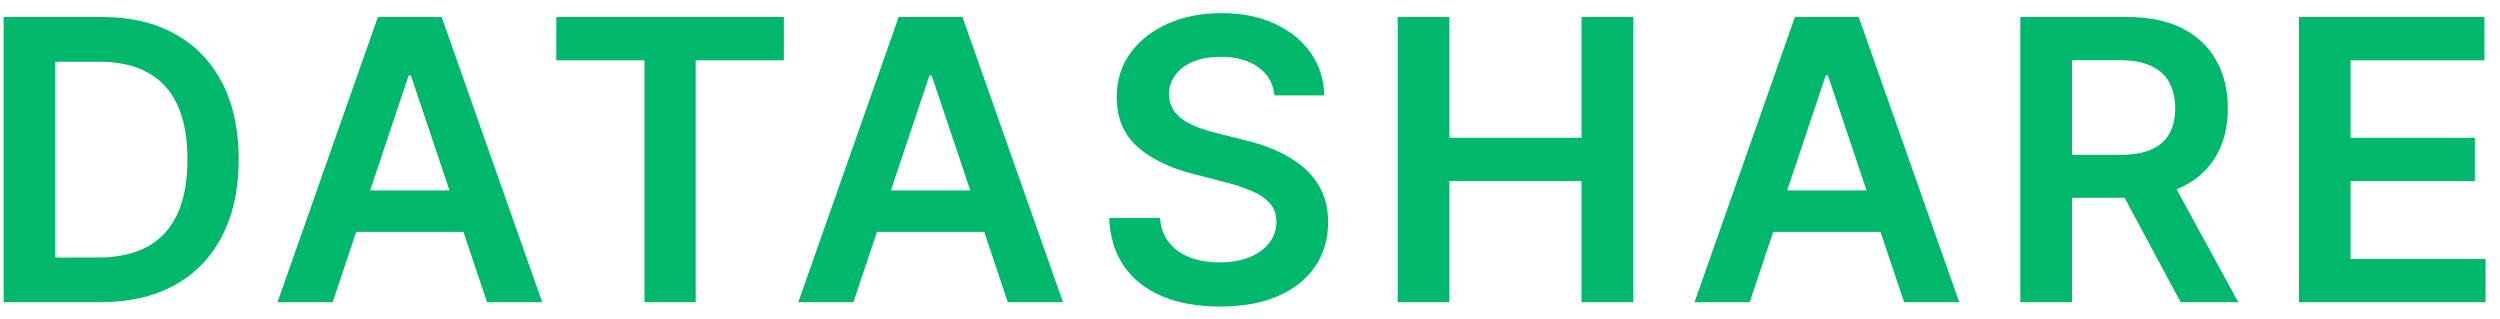 <svg width="102" height="13" viewBox="0 0 102 13" fill="none" xmlns="http://www.w3.org/2000/svg">
<path d="M4.091 12.331H0.148V0.694H4.17C5.326 0.694 6.318 0.927 7.148 1.393C7.981 1.855 8.621 2.52 9.068 3.388C9.515 4.255 9.739 5.293 9.739 6.501C9.739 7.713 9.513 8.755 9.062 9.626C8.616 10.498 7.97 11.166 7.125 11.632C6.284 12.098 5.273 12.331 4.091 12.331ZM2.256 10.507H3.989C4.799 10.507 5.475 10.359 6.017 10.064C6.559 9.765 6.966 9.319 7.239 8.729C7.511 8.134 7.648 7.391 7.648 6.501C7.648 5.611 7.511 4.872 7.239 4.285C6.966 3.694 6.562 3.253 6.028 2.961C5.498 2.666 4.839 2.518 4.051 2.518H2.256V10.507ZM13.571 12.331H11.321L15.417 0.694H18.02L22.122 12.331H19.872L16.764 3.081H16.673L13.571 12.331ZM13.645 7.768H19.781V9.461H13.645V7.768ZM22.697 2.461V0.694H31.981V2.461H28.384V12.331H26.294V2.461H22.697ZM34.819 12.331H32.569L36.666 0.694H39.268L43.37 12.331H41.12L38.012 3.081H37.921L34.819 12.331ZM34.893 7.768H41.029V9.461H34.893V7.768ZM51.999 3.893C51.946 3.397 51.723 3.011 51.329 2.734C50.938 2.458 50.431 2.319 49.806 2.319C49.367 2.319 48.99 2.386 48.675 2.518C48.361 2.651 48.12 2.831 47.954 3.058C47.787 3.285 47.702 3.545 47.698 3.836C47.698 4.079 47.753 4.289 47.863 4.467C47.976 4.645 48.13 4.797 48.323 4.922C48.516 5.043 48.73 5.145 48.965 5.229C49.2 5.312 49.437 5.382 49.675 5.439L50.766 5.711C51.206 5.814 51.628 5.952 52.033 6.126C52.442 6.301 52.808 6.52 53.13 6.785C53.456 7.051 53.713 7.371 53.903 7.746C54.092 8.121 54.187 8.56 54.187 9.064C54.187 9.746 54.012 10.346 53.664 10.865C53.315 11.38 52.812 11.784 52.153 12.075C51.497 12.363 50.704 12.507 49.772 12.507C48.867 12.507 48.081 12.367 47.414 12.086C46.751 11.806 46.232 11.397 45.857 10.859C45.486 10.321 45.285 9.666 45.255 8.893H47.329C47.359 9.299 47.484 9.636 47.704 9.905C47.923 10.174 48.209 10.374 48.562 10.507C48.918 10.639 49.315 10.706 49.755 10.706C50.213 10.706 50.615 10.638 50.959 10.501C51.308 10.361 51.581 10.168 51.778 9.922C51.974 9.672 52.075 9.38 52.079 9.047C52.075 8.744 51.986 8.494 51.812 8.297C51.637 8.096 51.393 7.929 51.079 7.797C50.768 7.66 50.404 7.539 49.988 7.433L48.664 7.092C47.706 6.846 46.948 6.473 46.391 5.973C45.838 5.469 45.562 4.801 45.562 3.967C45.562 3.282 45.747 2.681 46.118 2.166C46.493 1.651 47.003 1.251 47.647 0.967C48.291 0.679 49.02 0.535 49.834 0.535C50.66 0.535 51.384 0.679 52.005 0.967C52.63 1.251 53.12 1.647 53.476 2.155C53.832 2.658 54.016 3.238 54.028 3.893H51.999ZM57.026 12.331V0.694H59.134V5.621H64.526V0.694H66.639V12.331H64.526V7.388H59.134V12.331H57.026ZM71.386 12.331H69.136L73.233 0.694H75.835L79.938 12.331H77.688L74.58 3.081H74.489L71.386 12.331ZM71.46 7.768H77.597V9.461H71.46V7.768ZM82.43 12.331V0.694H86.794C87.688 0.694 88.438 0.85 89.044 1.16C89.654 1.471 90.114 1.907 90.424 2.467C90.739 3.024 90.896 3.674 90.896 4.416C90.896 5.162 90.737 5.81 90.419 6.359C90.105 6.905 89.641 7.327 89.027 7.626C88.413 7.922 87.659 8.069 86.766 8.069H83.657V6.319H86.481C87.004 6.319 87.432 6.247 87.766 6.104C88.099 5.956 88.345 5.742 88.504 5.461C88.667 5.177 88.748 4.829 88.748 4.416C88.748 4.003 88.667 3.651 88.504 3.359C88.341 3.064 88.093 2.84 87.76 2.689C87.426 2.533 86.996 2.456 86.47 2.456H84.538V12.331H82.43ZM88.442 7.058L91.322 12.331H88.97L86.141 7.058H88.442ZM93.796 12.331V0.694H101.365V2.461H95.904V5.621H100.973V7.388H95.904V10.564H101.41V12.331H93.796Z" fill="#00B86B"/>
</svg>
